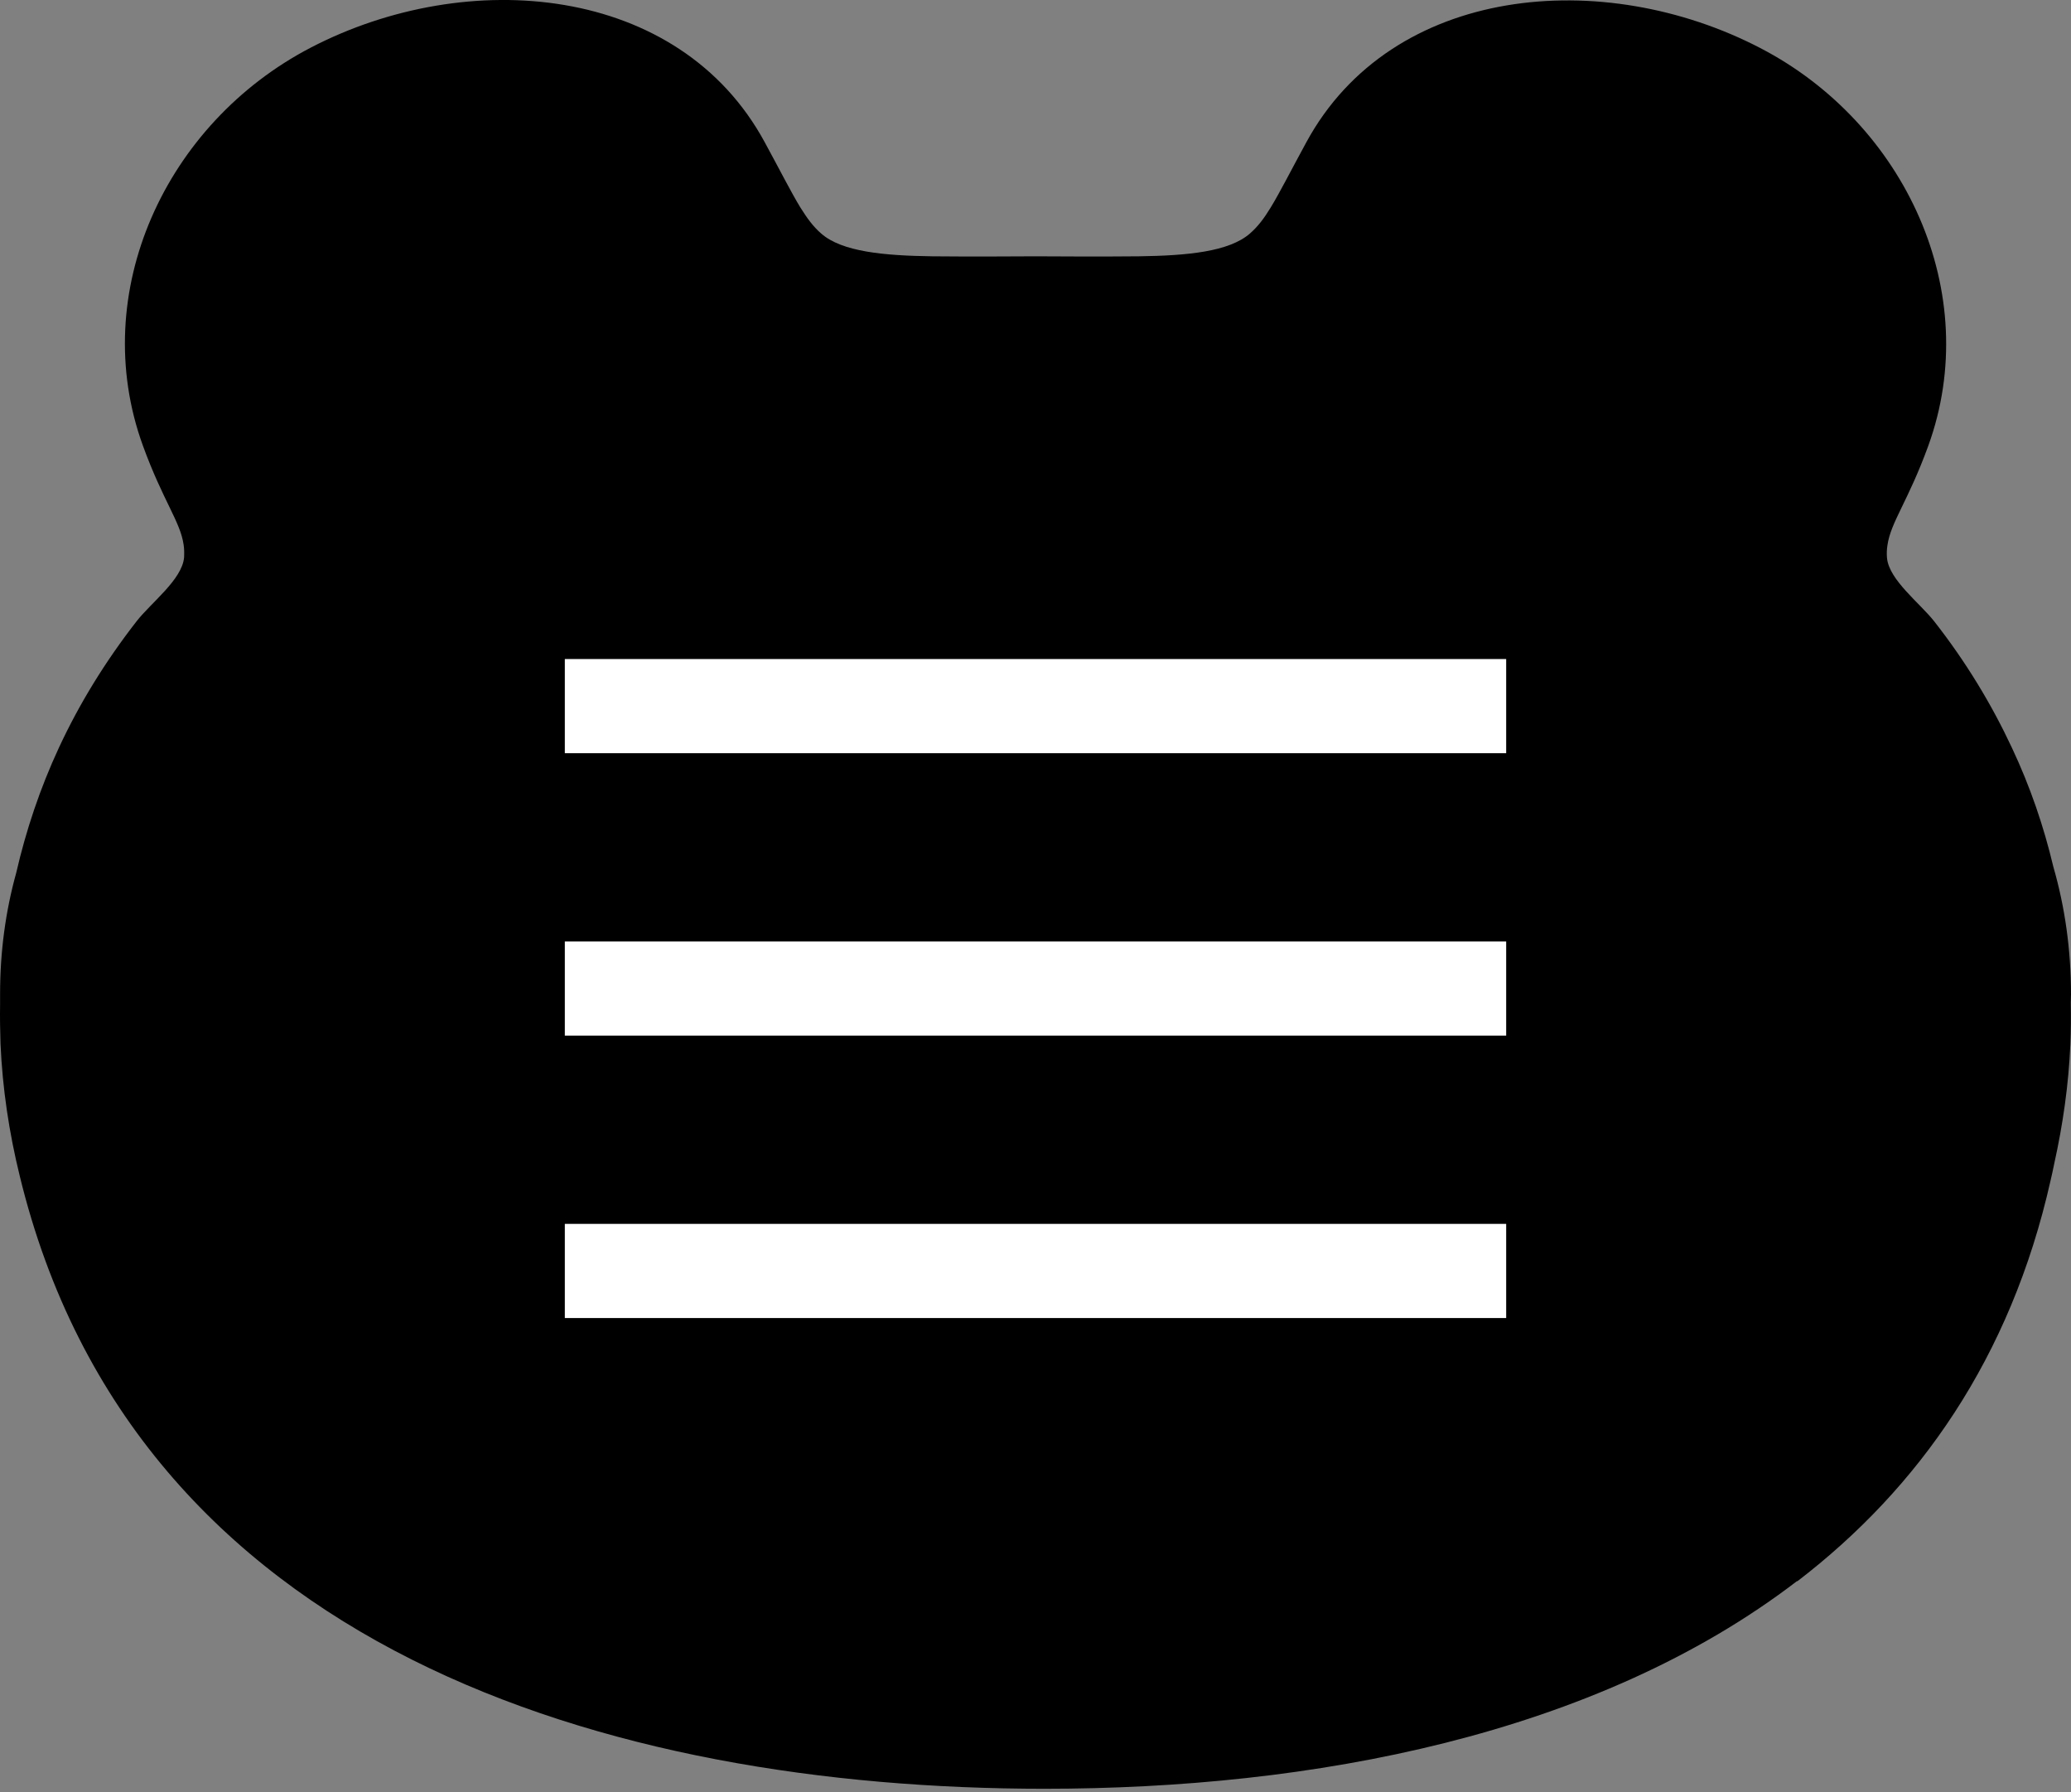 <svg width="52" height="45" viewBox="0 0 52 45" fill="none" xmlns="http://www.w3.org/2000/svg">
<rect x="0" y="0" width="52" height="45" fill="#808080" stroke="none"/>
<path d="M45.125 39.703C48.179 37.363 50.484 34.097 51.486 29.642C51.507 29.397 51.507 29.397 51.486 29.642C51.518 29.5 51.551 29.363 51.578 29.22C51.797 28.234 51.94 27.231 51.984 26.223C52 25.872 52 25.521 51.995 25.176C51.995 25.105 52 25.034 52 24.962C52 23.839 51.847 22.77 51.557 21.762C51.316 20.748 50.977 19.751 50.517 18.775C50.008 17.685 49.362 16.616 48.568 15.603C48.207 15.142 47.43 14.561 47.38 14.008C47.37 13.898 47.375 13.789 47.391 13.69C47.473 13.109 47.911 12.583 48.415 11.197C49.811 7.355 47.84 3.097 44.2 1.207C40.259 -0.843 34.95 -0.388 32.799 3.574C32.394 4.319 32.137 4.829 31.907 5.207C31.737 5.487 31.578 5.695 31.381 5.865C30.856 6.32 29.816 6.418 28.59 6.435C27.774 6.446 26.001 6.435 26.001 6.435C26.001 6.435 24.228 6.446 23.412 6.435C22.186 6.418 21.141 6.32 20.621 5.865C20.424 5.695 20.27 5.487 20.095 5.207C19.865 4.829 19.608 4.319 19.203 3.574C17.052 -0.399 11.743 -0.854 7.802 1.196C4.157 3.092 2.192 7.344 3.587 11.186C4.091 12.572 4.529 13.098 4.611 13.679C4.627 13.783 4.627 13.887 4.622 13.997C4.572 14.55 3.795 15.131 3.434 15.592C2.64 16.611 1.989 17.674 1.48 18.77C1.004 19.795 0.653 20.847 0.407 21.915C0.139 22.88 0.002 23.894 0.002 24.957C0.002 25.044 0.002 25.132 0.002 25.214C-0.003 25.543 0.002 25.877 0.013 26.206C0.062 27.324 0.227 28.431 0.495 29.521C3.374 41.386 15.284 44.909 26.226 44.909C32.919 44.909 40.057 43.578 45.125 39.692V39.703Z" fill="black"/>
<rect x="14.182" y="16.546" width="23.636" height="2.364" fill="white"/>
<rect x="14.182" y="23.637" width="23.636" height="2.364" fill="white"/>
<rect x="14.182" y="30.727" width="23.636" height="2.364" fill="white"/>
</svg>
